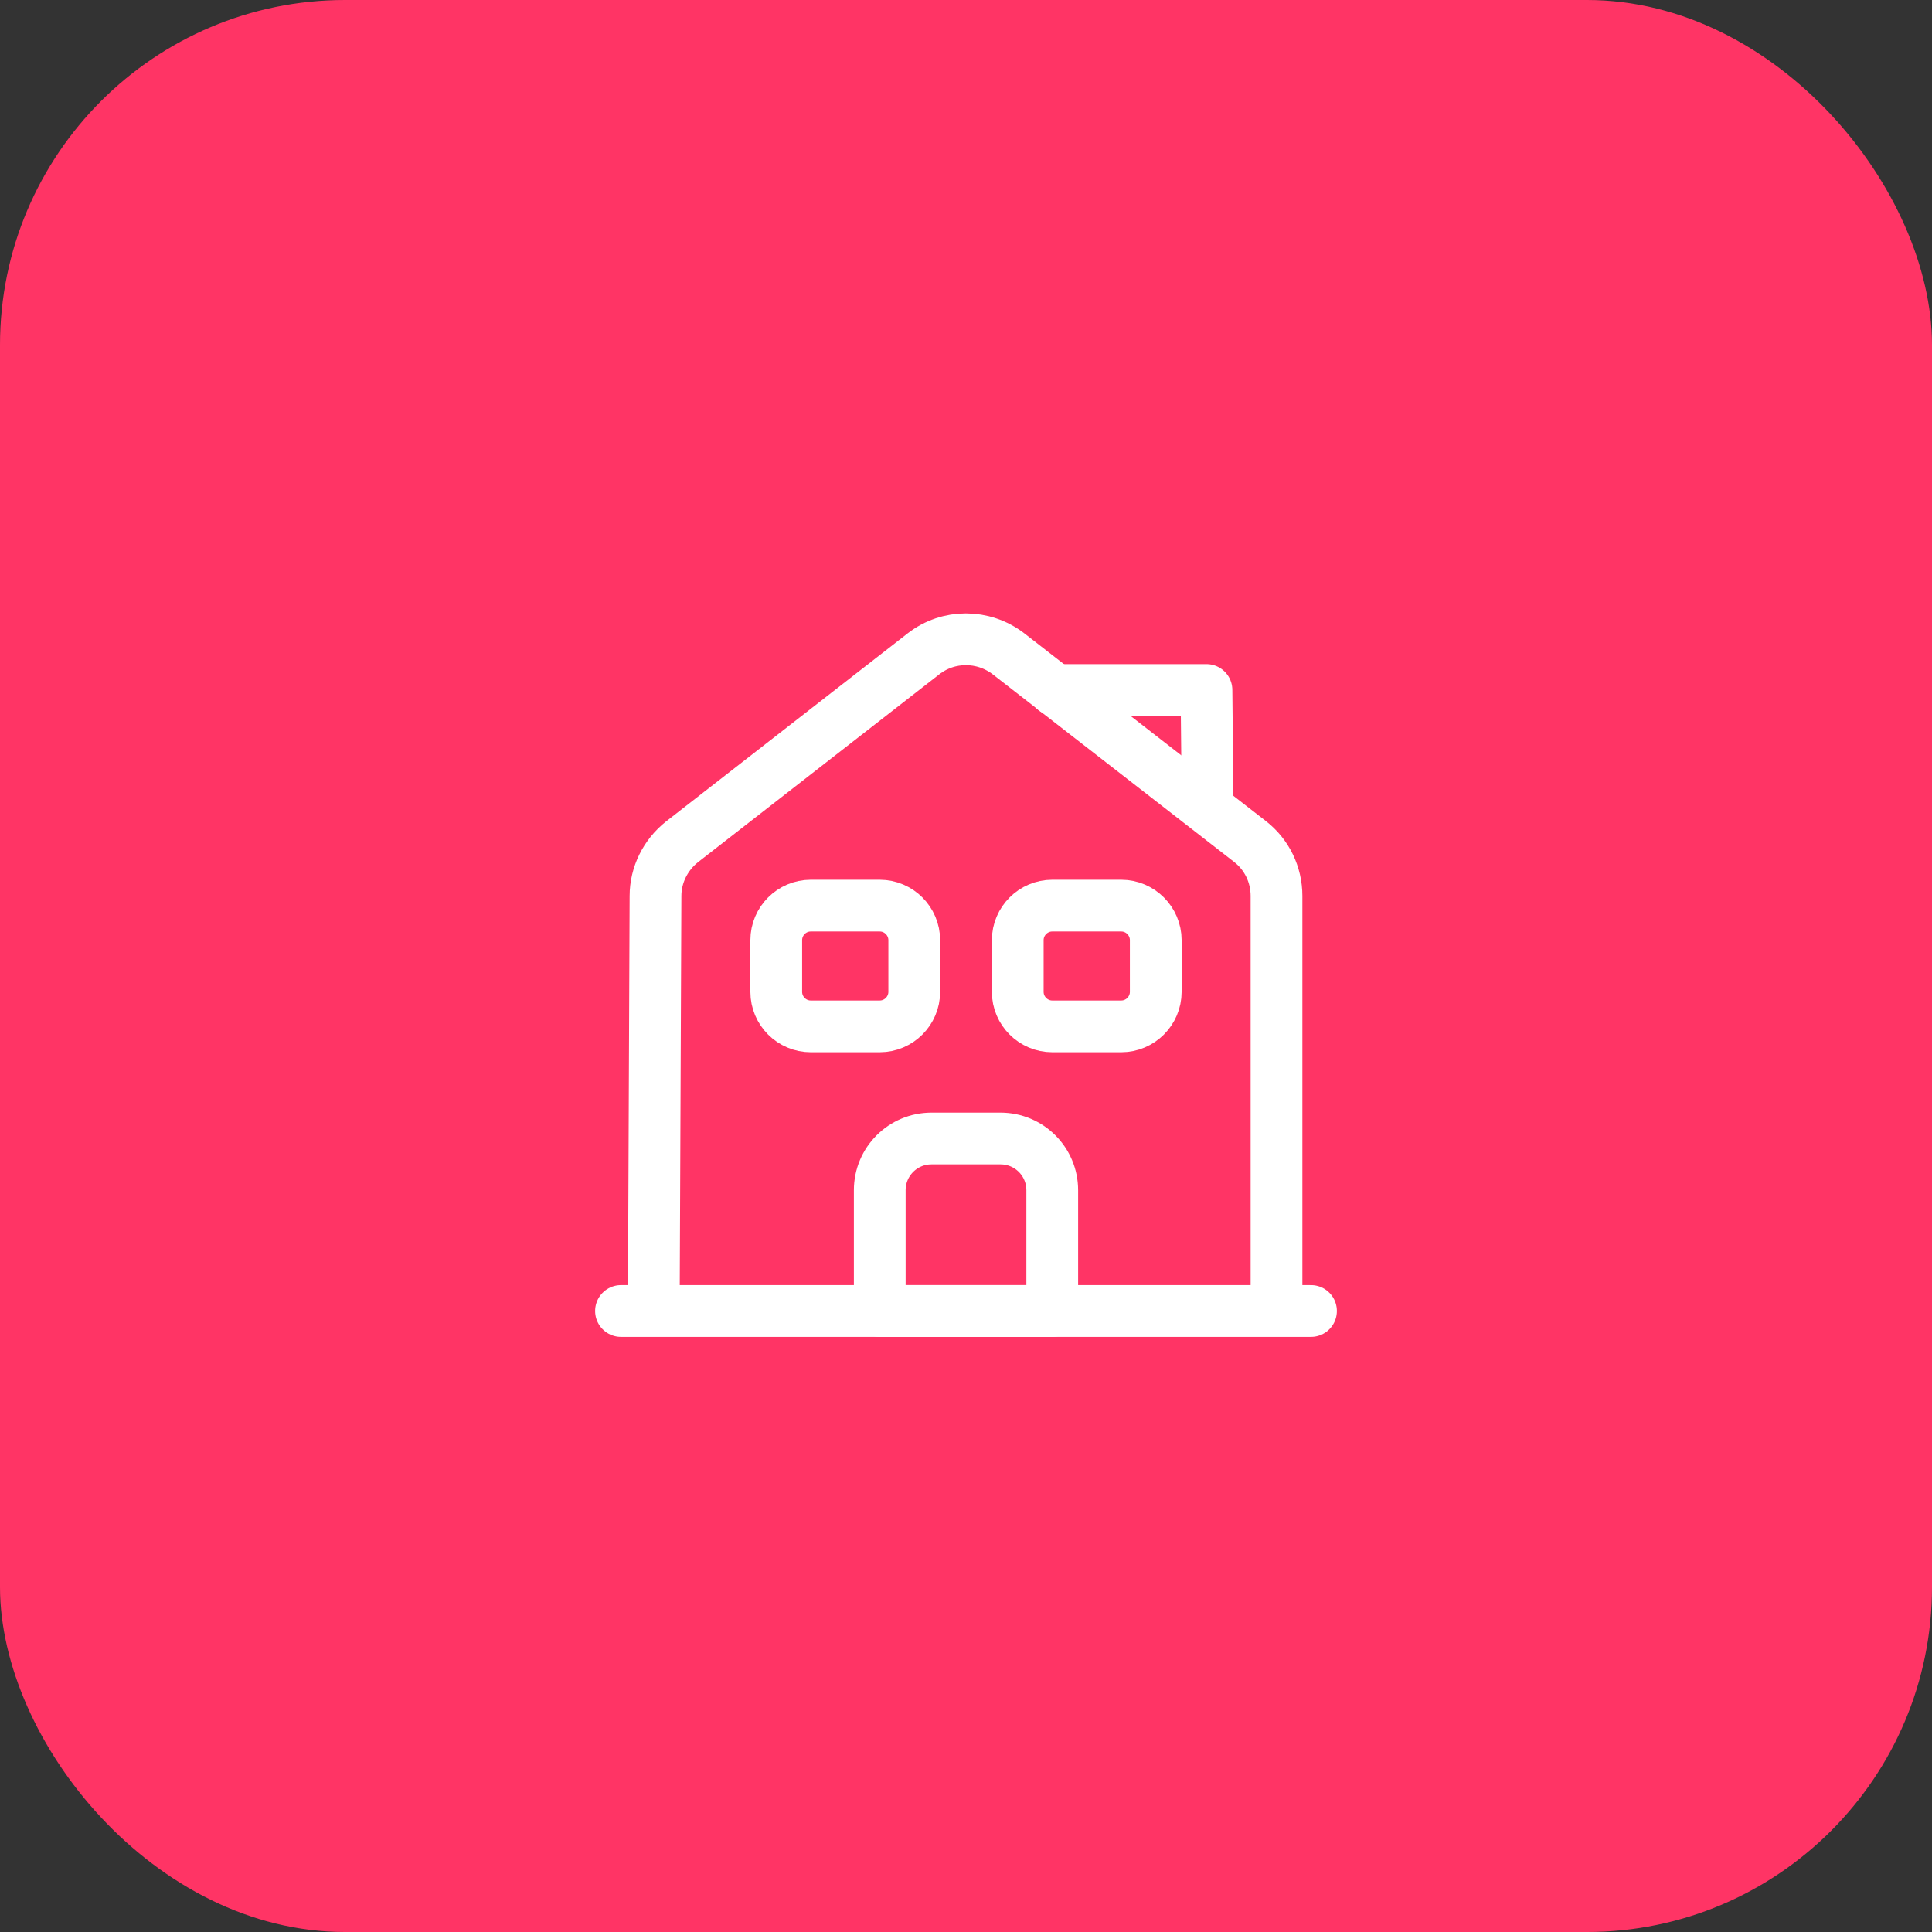<svg width="56" height="56" viewBox="0 0 56 56" fill="none" xmlns="http://www.w3.org/2000/svg">
<rect x="0" y="0" width="56" height="56" fill="#333333" stroke="none"/>
<rect width="56" height="56" rx="10" fill="#FF3465"/>
<path d="M18 38H38" stroke="white" stroke-width="1.5" stroke-miterlimit="10" stroke-linecap="round" stroke-linejoin="round"/>
<path d="M18.95 38L19 25.97C19 25.36 19.29 24.78 19.77 24.4L26.77 18.95C27.49 18.39 28.5 18.39 29.23 18.95L36.23 24.39C36.72 24.77 37 25.35 37 25.97V38" stroke="white" stroke-width="1.5" stroke-miterlimit="10" stroke-linejoin="round"/>
<path d="M29 33H27C26.17 33 25.5 33.67 25.5 34.5V38H30.5V34.5C30.5 33.67 29.83 33 29 33Z" stroke="white" stroke-width="1.5" stroke-miterlimit="10" stroke-linejoin="round"/>
<path d="M25.5 29.75H23.5C22.95 29.75 22.5 29.3 22.5 28.75V27.25C22.5 26.7 22.95 26.25 23.5 26.25H25.5C26.05 26.25 26.5 26.7 26.5 27.25V28.75C26.5 29.3 26.05 29.75 25.5 29.75Z" stroke="white" stroke-width="1.5" stroke-miterlimit="10" stroke-linejoin="round"/>
<path d="M32.5 29.75H30.5C29.95 29.75 29.5 29.3 29.5 28.75V27.25C29.5 26.7 29.95 26.25 30.5 26.25H32.5C33.05 26.25 33.5 26.7 33.5 27.25V28.75C33.5 29.3 33.05 29.75 32.5 29.75Z" stroke="white" stroke-width="1.5" stroke-miterlimit="10" stroke-linejoin="round"/>
<path d="M35 23L34.97 20H30.57" stroke="white" stroke-width="1.5" stroke-miterlimit="10" stroke-linecap="round" stroke-linejoin="round"/>
</svg>
